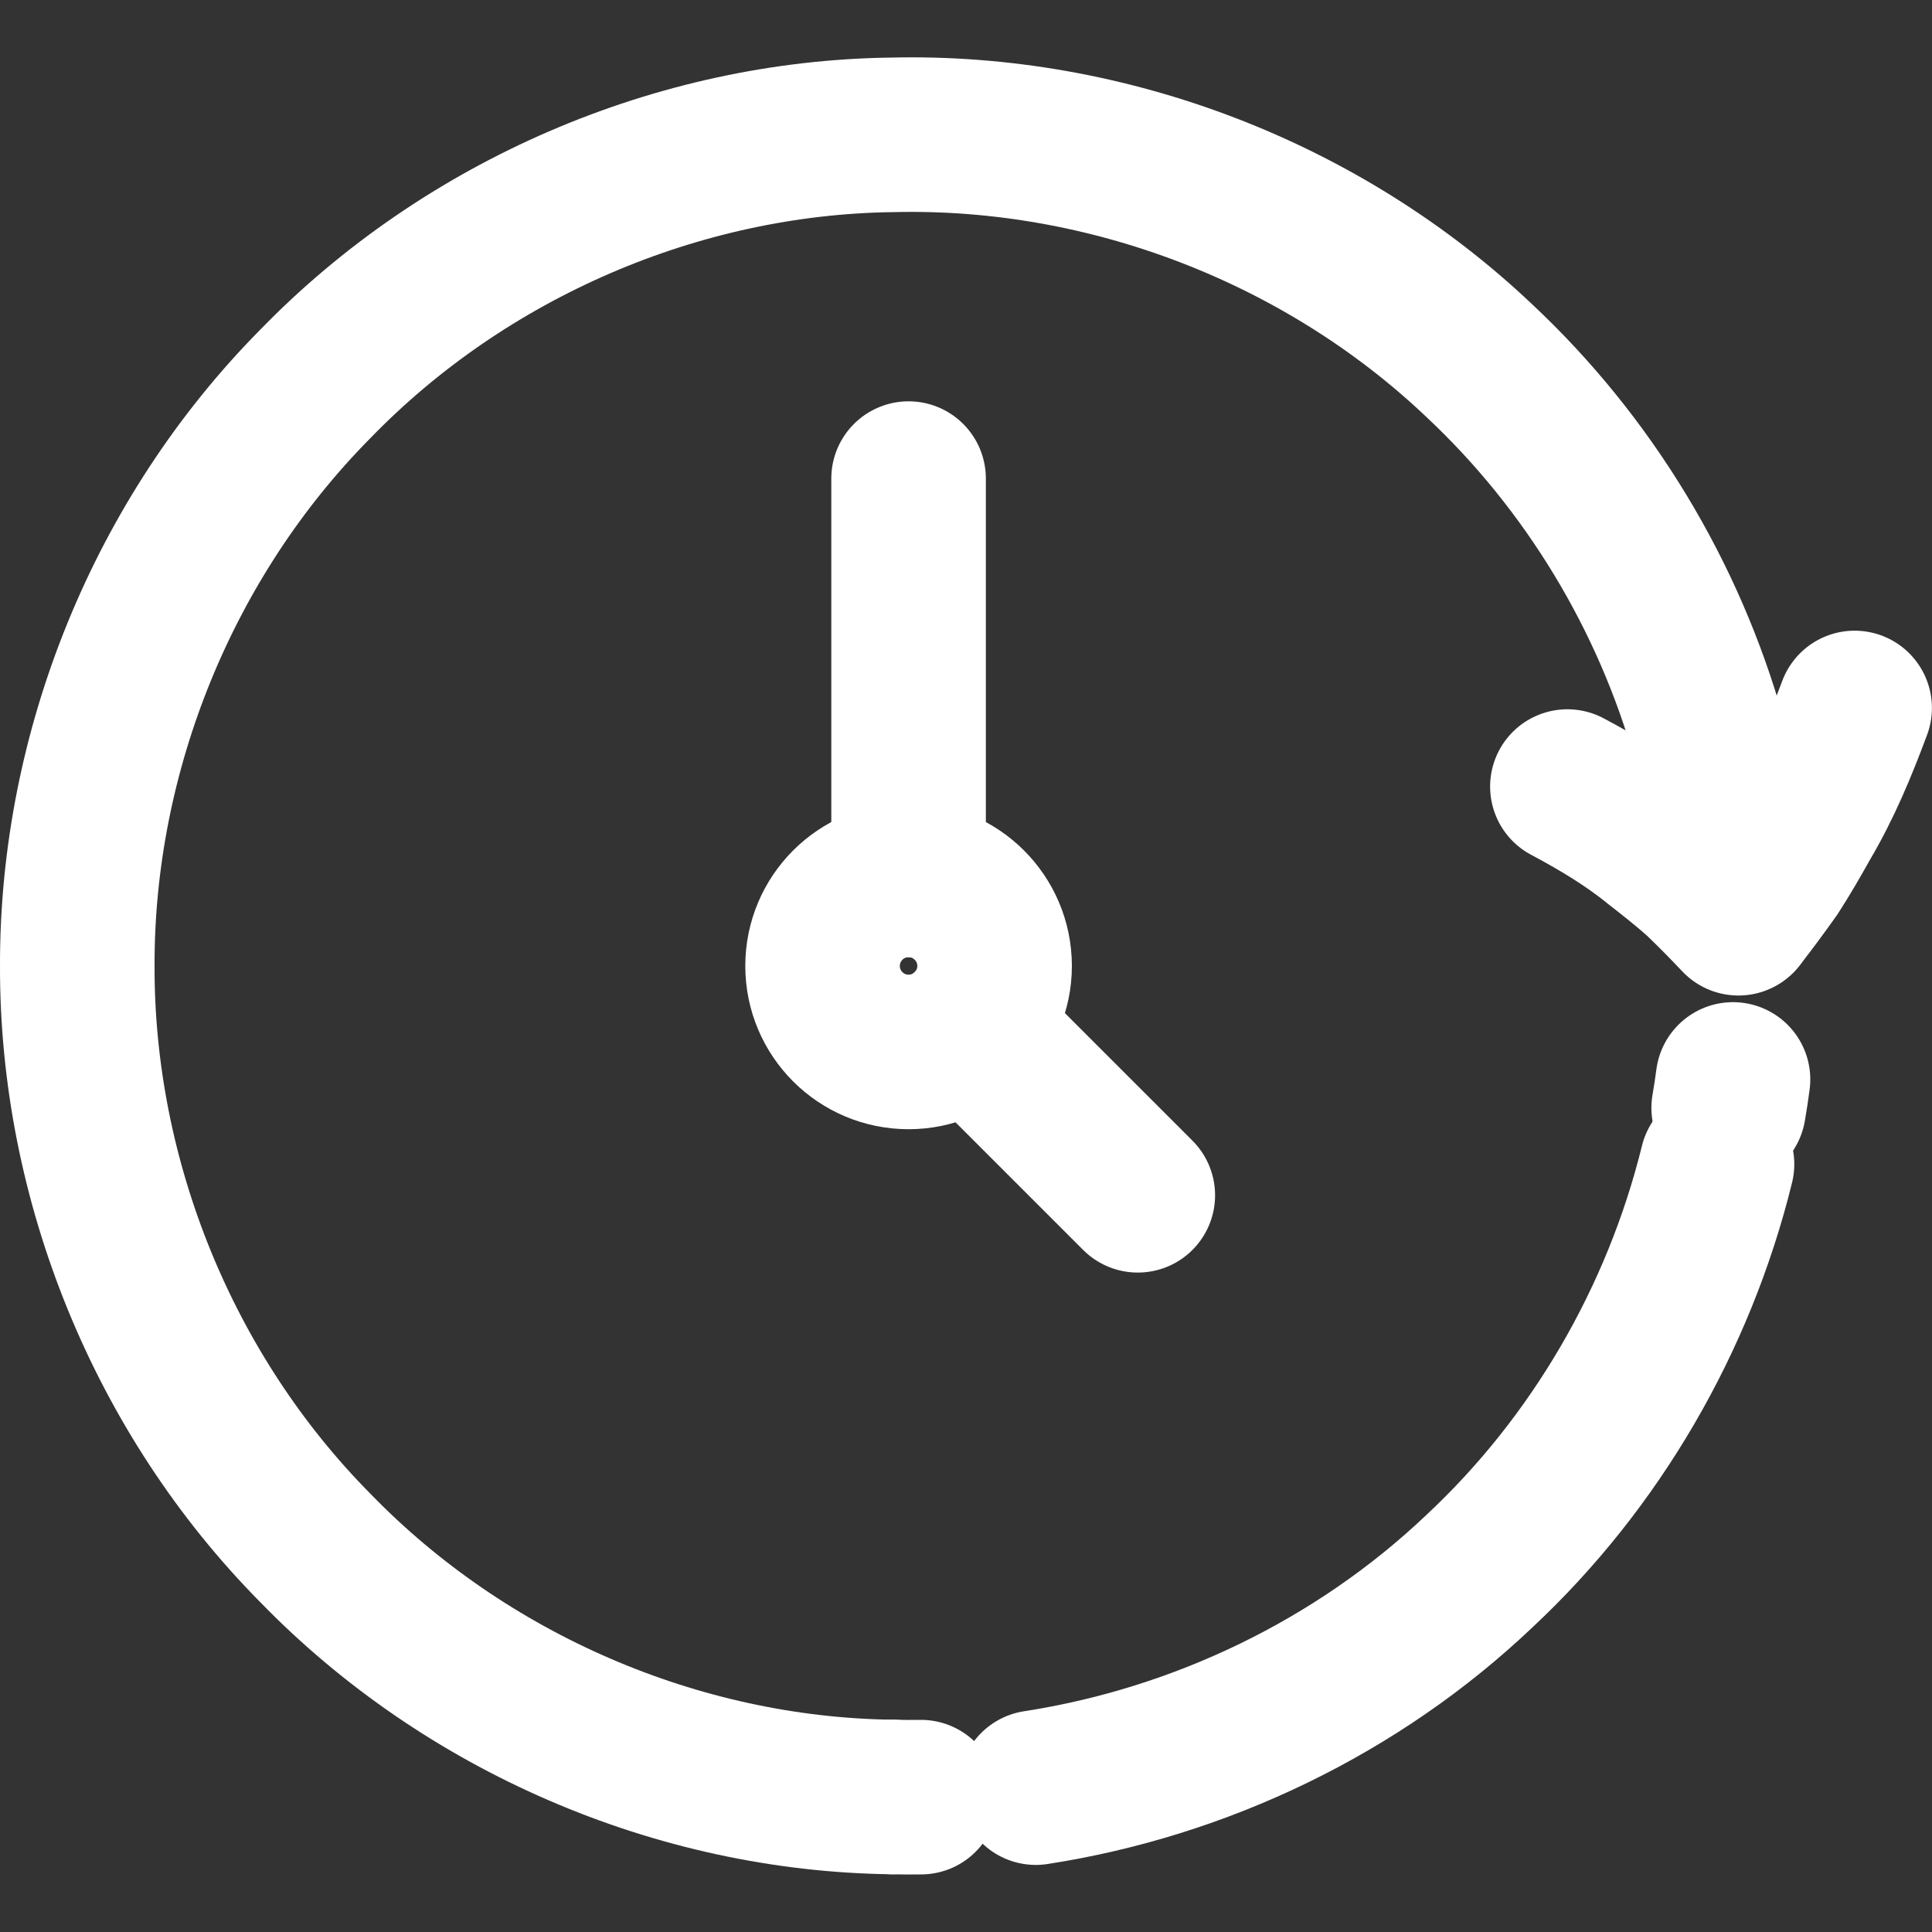 <svg width="25" height="25" viewBox="0 0 25 25" fill="none" xmlns="http://www.w3.org/2000/svg">
<rect x="0" y="0" width="25" height="25" fill="#333333" stroke="none"/>
<path d="M11.545 23.253C11.669 23.256 11.793 23.257 11.917 23.255" stroke="white" stroke-width="2" stroke-linecap="round" stroke-linejoin="round"/>
<path d="M13.403 23.132C15.537 22.802 17.569 21.825 19.14 20.334C20.648 18.927 21.725 17.069 22.218 15.065" stroke="white" stroke-width="2" stroke-linecap="round" stroke-linejoin="round"/>
<path d="M22.369 14.336C22.39 14.214 22.409 14.091 22.425 13.968" stroke="white" stroke-width="2" stroke-linecap="round" stroke-linejoin="round"/>
<path d="M11.757 11.386V6.193" stroke="white" stroke-width="2" stroke-linecap="round" stroke-linejoin="round"/>
<path d="M11.757 13.612C12.371 13.612 12.87 13.114 12.87 12.499C12.87 11.885 12.371 11.386 11.757 11.386C11.142 11.386 10.644 11.885 10.644 12.499C10.644 13.114 11.142 13.612 11.757 13.612Z" stroke="white" stroke-width="2" stroke-linecap="round" stroke-linejoin="round"/>
<path d="M14.723 15.467L12.542 13.286" stroke="white" stroke-width="2" stroke-linecap="round" stroke-linejoin="round"/>
<path d="M22.503 11.872C22.462 11.093 22.332 10.322 22.117 9.572C21.594 7.707 20.555 5.989 19.139 4.664C17.117 2.747 14.331 1.678 11.546 1.745C8.764 1.779 6.019 2.969 4.079 4.969C2.12 6.949 0.993 9.713 1 12.499C0.993 15.285 2.12 18.049 4.079 20.029C6.019 22.029 8.764 23.219 11.546 23.253" stroke="white" stroke-width="2" stroke-linecap="round" stroke-linejoin="round"/>
<path d="M23.999 9.161C23.806 9.679 23.605 10.161 23.335 10.619C23.207 10.847 23.082 11.065 22.946 11.275C22.796 11.486 22.646 11.689 22.495 11.882C22.325 11.702 22.155 11.53 21.986 11.368C21.804 11.207 21.613 11.056 21.429 10.913C21.075 10.624 20.669 10.384 20.282 10.178" stroke="white" stroke-width="2" stroke-linecap="round" stroke-linejoin="round"/>
</svg>
